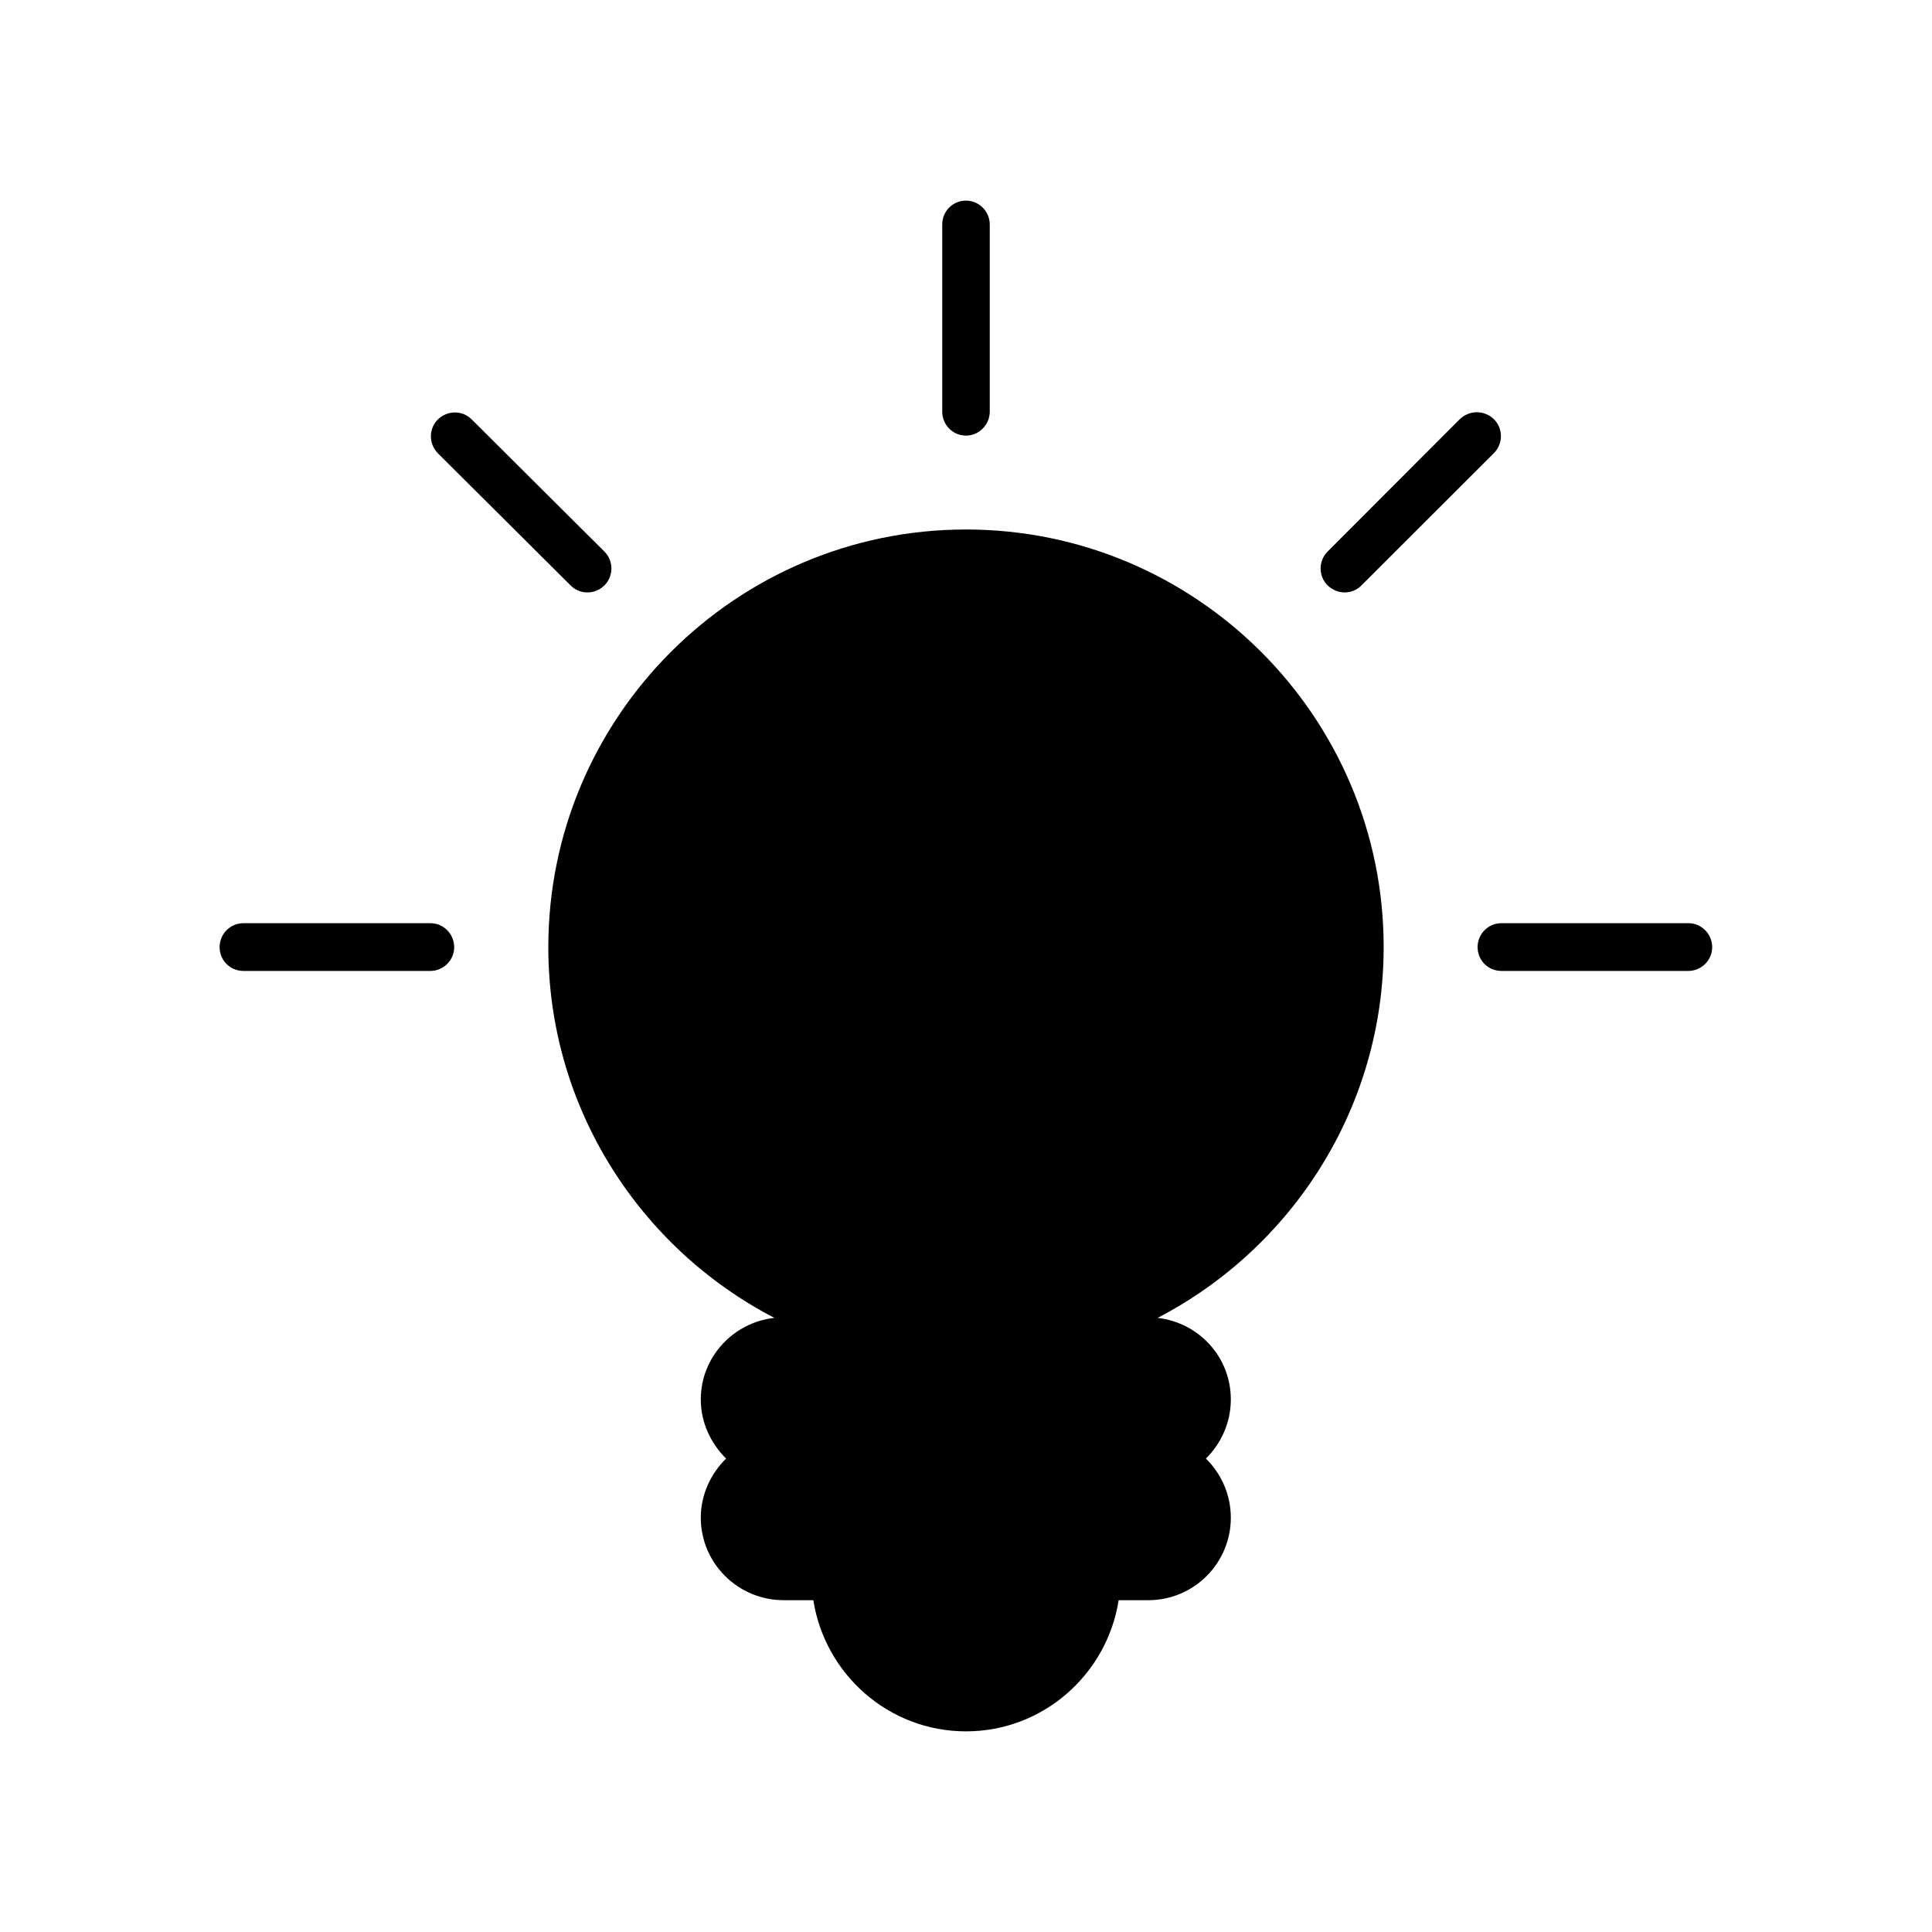 <?xml version="1.0" encoding="UTF-8"?>
<!-- Uploaded to: SVG Repo, www.svgrepo.com, Generator: SVG Repo Mixer Tools -->
<svg fill="#000000" width="800px" height="800px" version="1.1" viewBox="144 144 512 512" xmlns="http://www.w3.org/2000/svg">
 <g>
  <path d="m400 284.32c-61.012 0-110.69 49.676-110.69 110.69 0 42.723 24.383 79.805 59.902 98.242-10.934 1.207-19.496 10.43-19.496 21.613 0 6.144 2.672 11.688 6.699 15.668-4.031 3.981-6.699 9.523-6.699 15.668 0 12.043 9.824 21.867 21.965 21.867h7.859c3.074 19.648 20 34.762 40.457 34.762 20.453 0 37.383-15.113 40.457-34.762h7.859c12.09 0 21.867-9.824 21.867-21.867 0-6.144-2.57-11.688-6.602-15.668 4.031-3.981 6.602-9.523 6.602-15.668 0-11.234-8.465-20.355-19.398-21.613 35.52-18.438 59.902-55.57 59.902-98.293-0.004-61.012-49.676-110.64-110.69-110.64z"/>
  <path d="m400 259.44c3.426 0 6.297-2.871 6.297-6.348v-49.578c0-3.527-2.871-6.348-6.297-6.348-3.527 0-6.297 2.82-6.297 6.348v49.574c-0.004 3.477 2.769 6.352 6.297 6.352z"/>
  <path d="m500.36 301c1.562 0 3.223-0.605 4.434-1.863l35.117-35.066c2.469-2.469 2.469-6.5 0-8.969-2.57-2.469-6.5-2.469-9.07 0l-35.012 35.066c-2.469 2.469-2.469 6.5 0 8.969 1.309 1.207 2.871 1.863 4.531 1.863z"/>
  <path d="m591.5 388.66h-49.625c-3.527 0-6.297 2.871-6.297 6.348 0 3.477 2.769 6.297 6.297 6.297h49.574c3.426 0 6.297-2.82 6.297-6.297 0-3.477-2.82-6.348-6.246-6.348z"/>
  <path d="m258.12 388.66h-49.625c-3.527 0-6.297 2.871-6.297 6.348 0 3.477 2.769 6.297 6.297 6.297h49.574c3.426 0 6.297-2.82 6.297-6.297 0-3.477-2.82-6.348-6.246-6.348z"/>
  <path d="m295.21 299.14c1.16 1.211 2.871 1.863 4.434 1.863 1.664 0 3.223-0.605 4.535-1.863 2.469-2.469 2.469-6.5 0-8.969l-35.168-35.016c-2.469-2.469-6.398-2.469-8.969 0-2.469 2.469-2.469 6.449 0 8.969z"/>
 </g>
</svg>